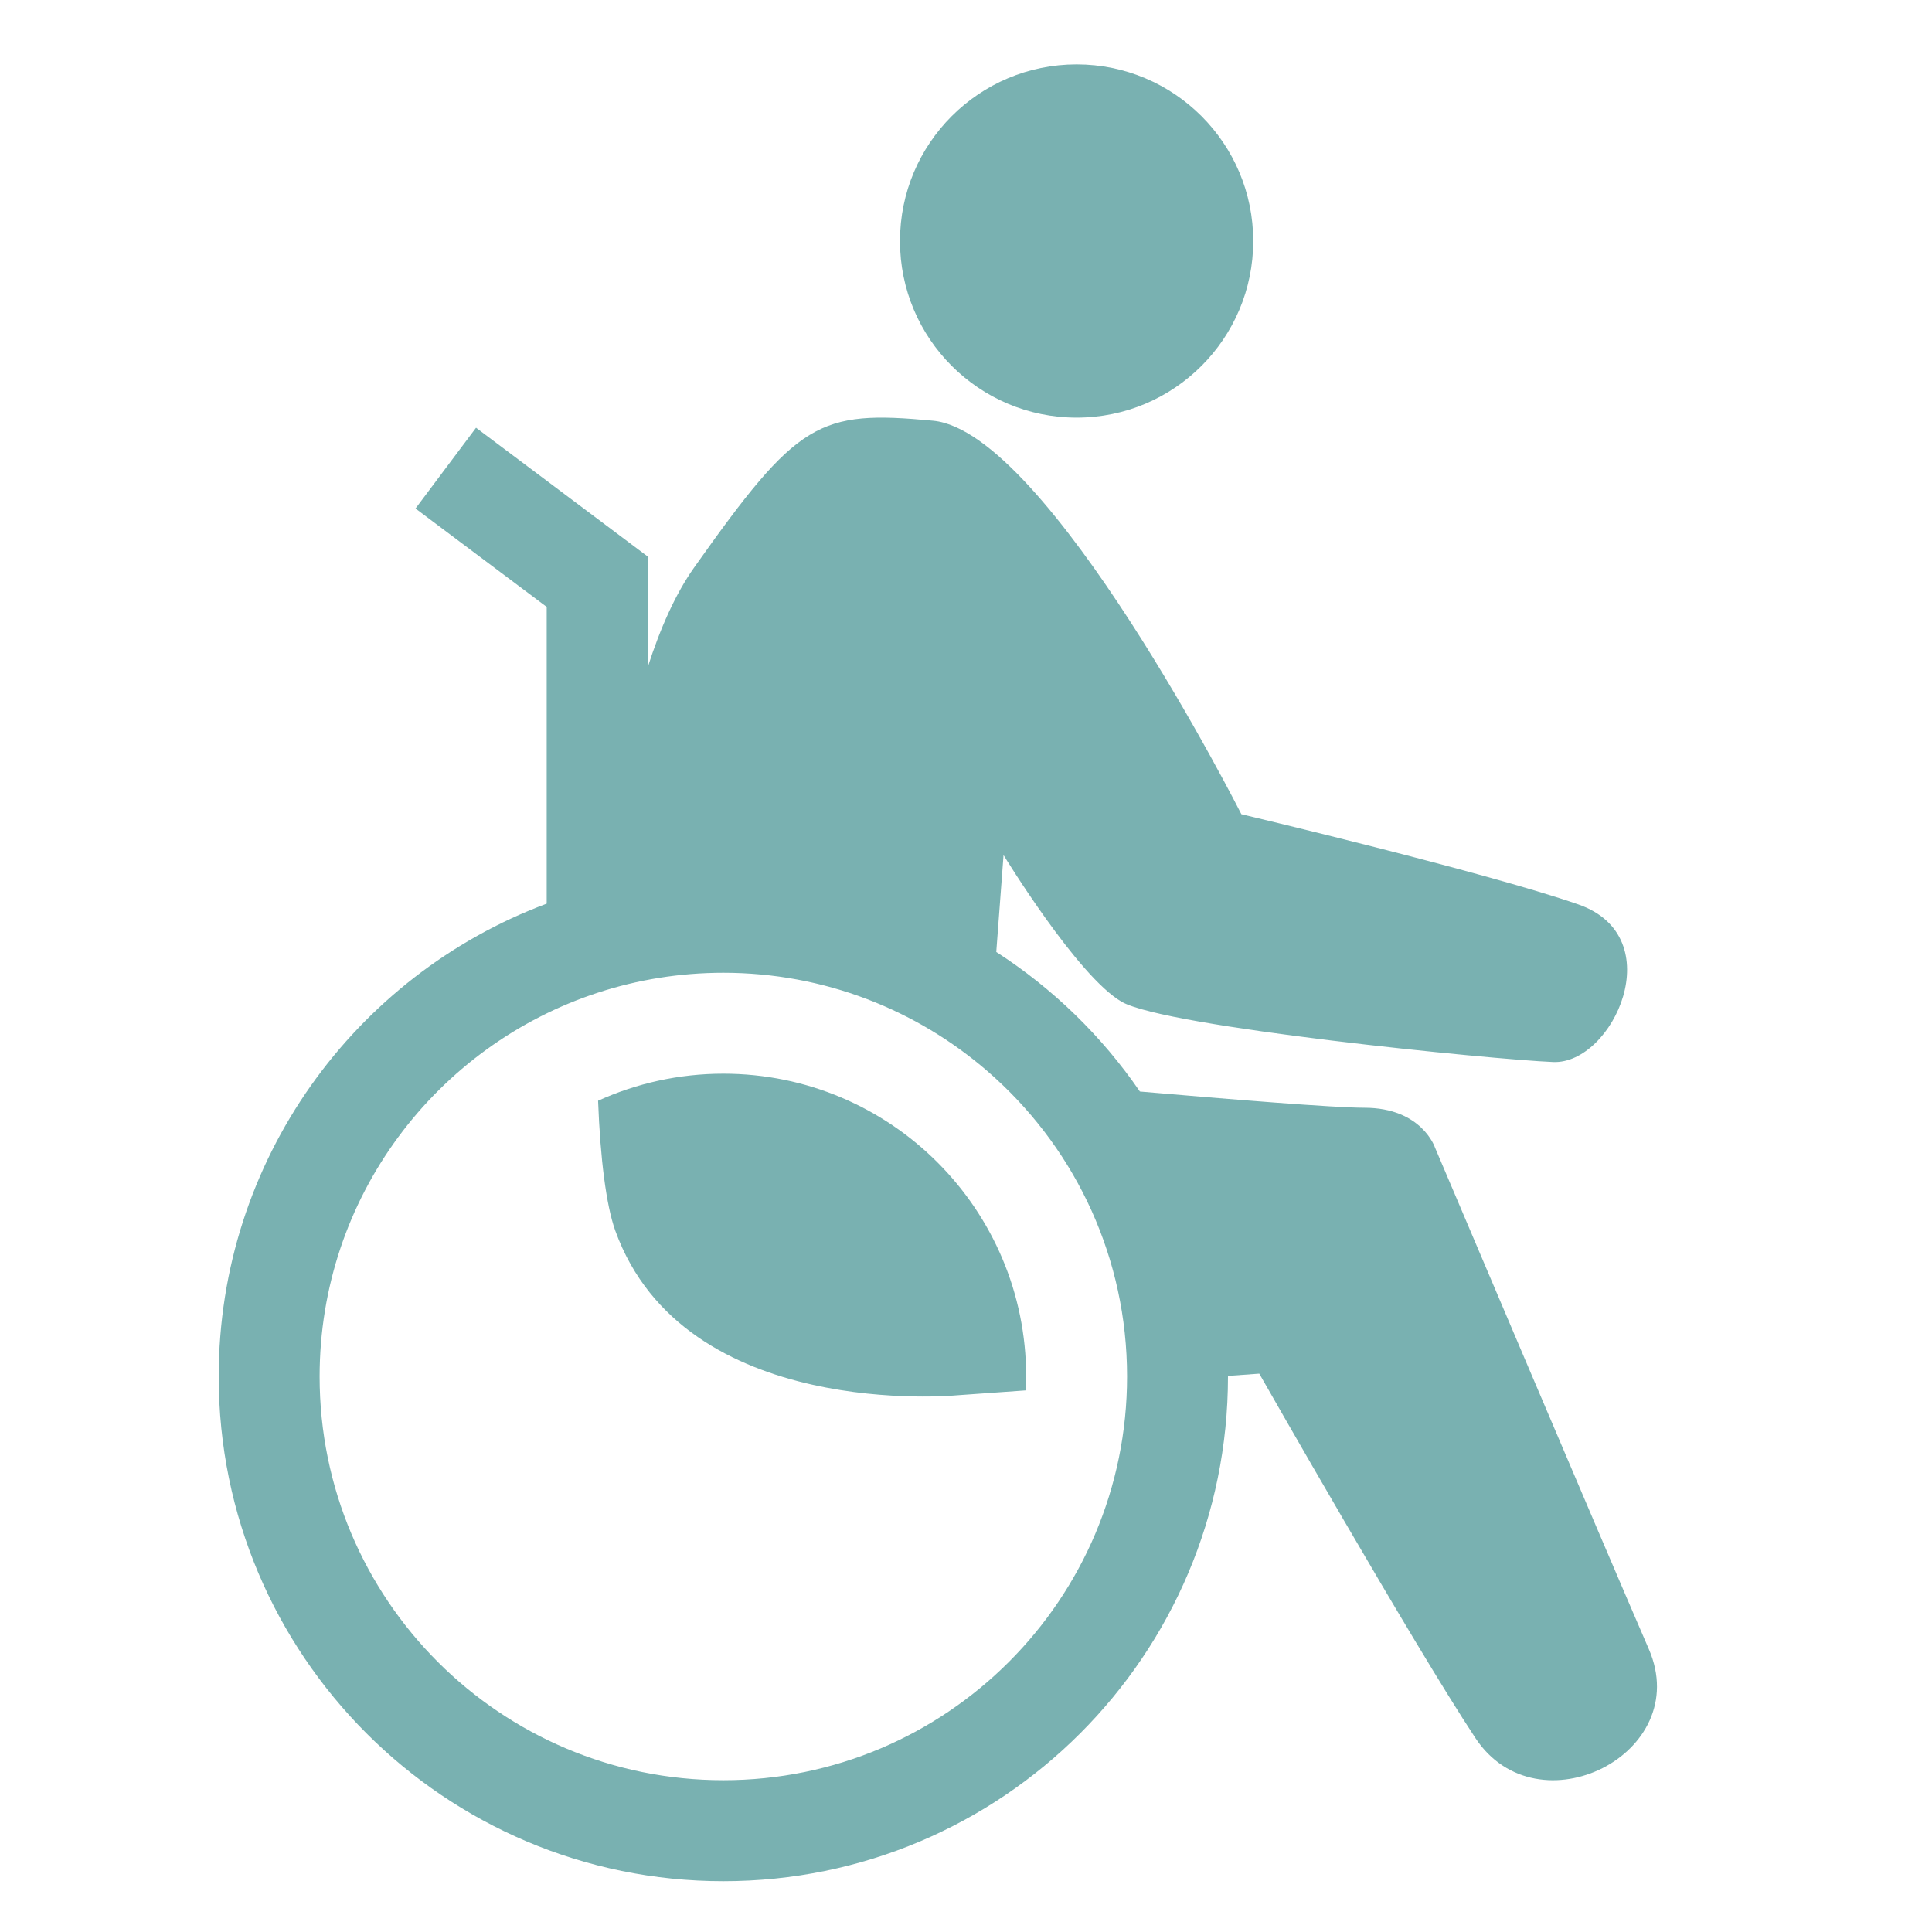 <svg width="30" height="30" viewBox="0 0 30 30" fill="none" xmlns="http://www.w3.org/2000/svg">
<path d="M19.46 3.743C19.46 5.257 18.232 6.485 16.718 6.485C15.203 6.485 13.975 5.257 13.975 3.743C13.975 2.228 15.203 1 16.718 1C18.232 1 19.46 2.228 19.46 3.743Z" fill="#79B1B1"/>
<path d="M14.86 21.666L15.929 21.59C15.932 21.518 15.934 21.446 15.934 21.374C15.934 18.777 13.829 16.672 11.232 16.672C10.539 16.672 9.88 16.823 9.287 17.092C9.321 17.994 9.414 18.719 9.553 19.107C10.622 22.077 14.86 21.666 14.86 21.666Z" fill="#79B1B1"/>
<path fill-rule="evenodd" clip-rule="evenodd" d="M25.603 25.608C26.308 27.234 23.877 28.448 22.912 26.991C21.948 25.534 19.554 21.33 19.554 21.33L19.068 21.365V21.375C19.068 25.702 15.56 29.211 11.232 29.211C6.904 29.211 3.396 25.702 3.396 21.375C3.396 18.012 5.514 15.143 8.489 14.032V9.424L6.452 7.896L7.392 6.642L10.057 8.641V10.363C10.254 9.748 10.493 9.215 10.778 8.813C12.392 6.533 12.707 6.365 14.489 6.533C16.27 6.702 19.276 12.643 19.276 12.643C19.276 12.643 23.061 13.54 24.508 14.044C25.955 14.548 25.046 16.529 24.118 16.491C23.191 16.454 18.107 15.95 17.42 15.557C16.734 15.165 15.583 13.278 15.583 13.278L15.47 14.782C16.35 15.349 17.109 16.087 17.7 16.949C19.112 17.071 20.717 17.201 21.187 17.201C22.077 17.201 22.282 17.818 22.282 17.818C22.282 17.818 24.898 23.983 25.603 25.608ZM15.461 16.747C15.419 16.708 15.375 16.669 15.331 16.631C14.232 15.681 12.799 15.105 11.232 15.105C10.554 15.105 9.901 15.213 9.29 15.412C6.778 16.23 4.963 18.59 4.963 21.375C4.963 24.837 7.77 27.643 11.232 27.643C14.694 27.643 17.501 24.837 17.501 21.375C17.501 19.542 16.715 17.893 15.461 16.747Z" fill="#79B1B1"/>
</svg>
